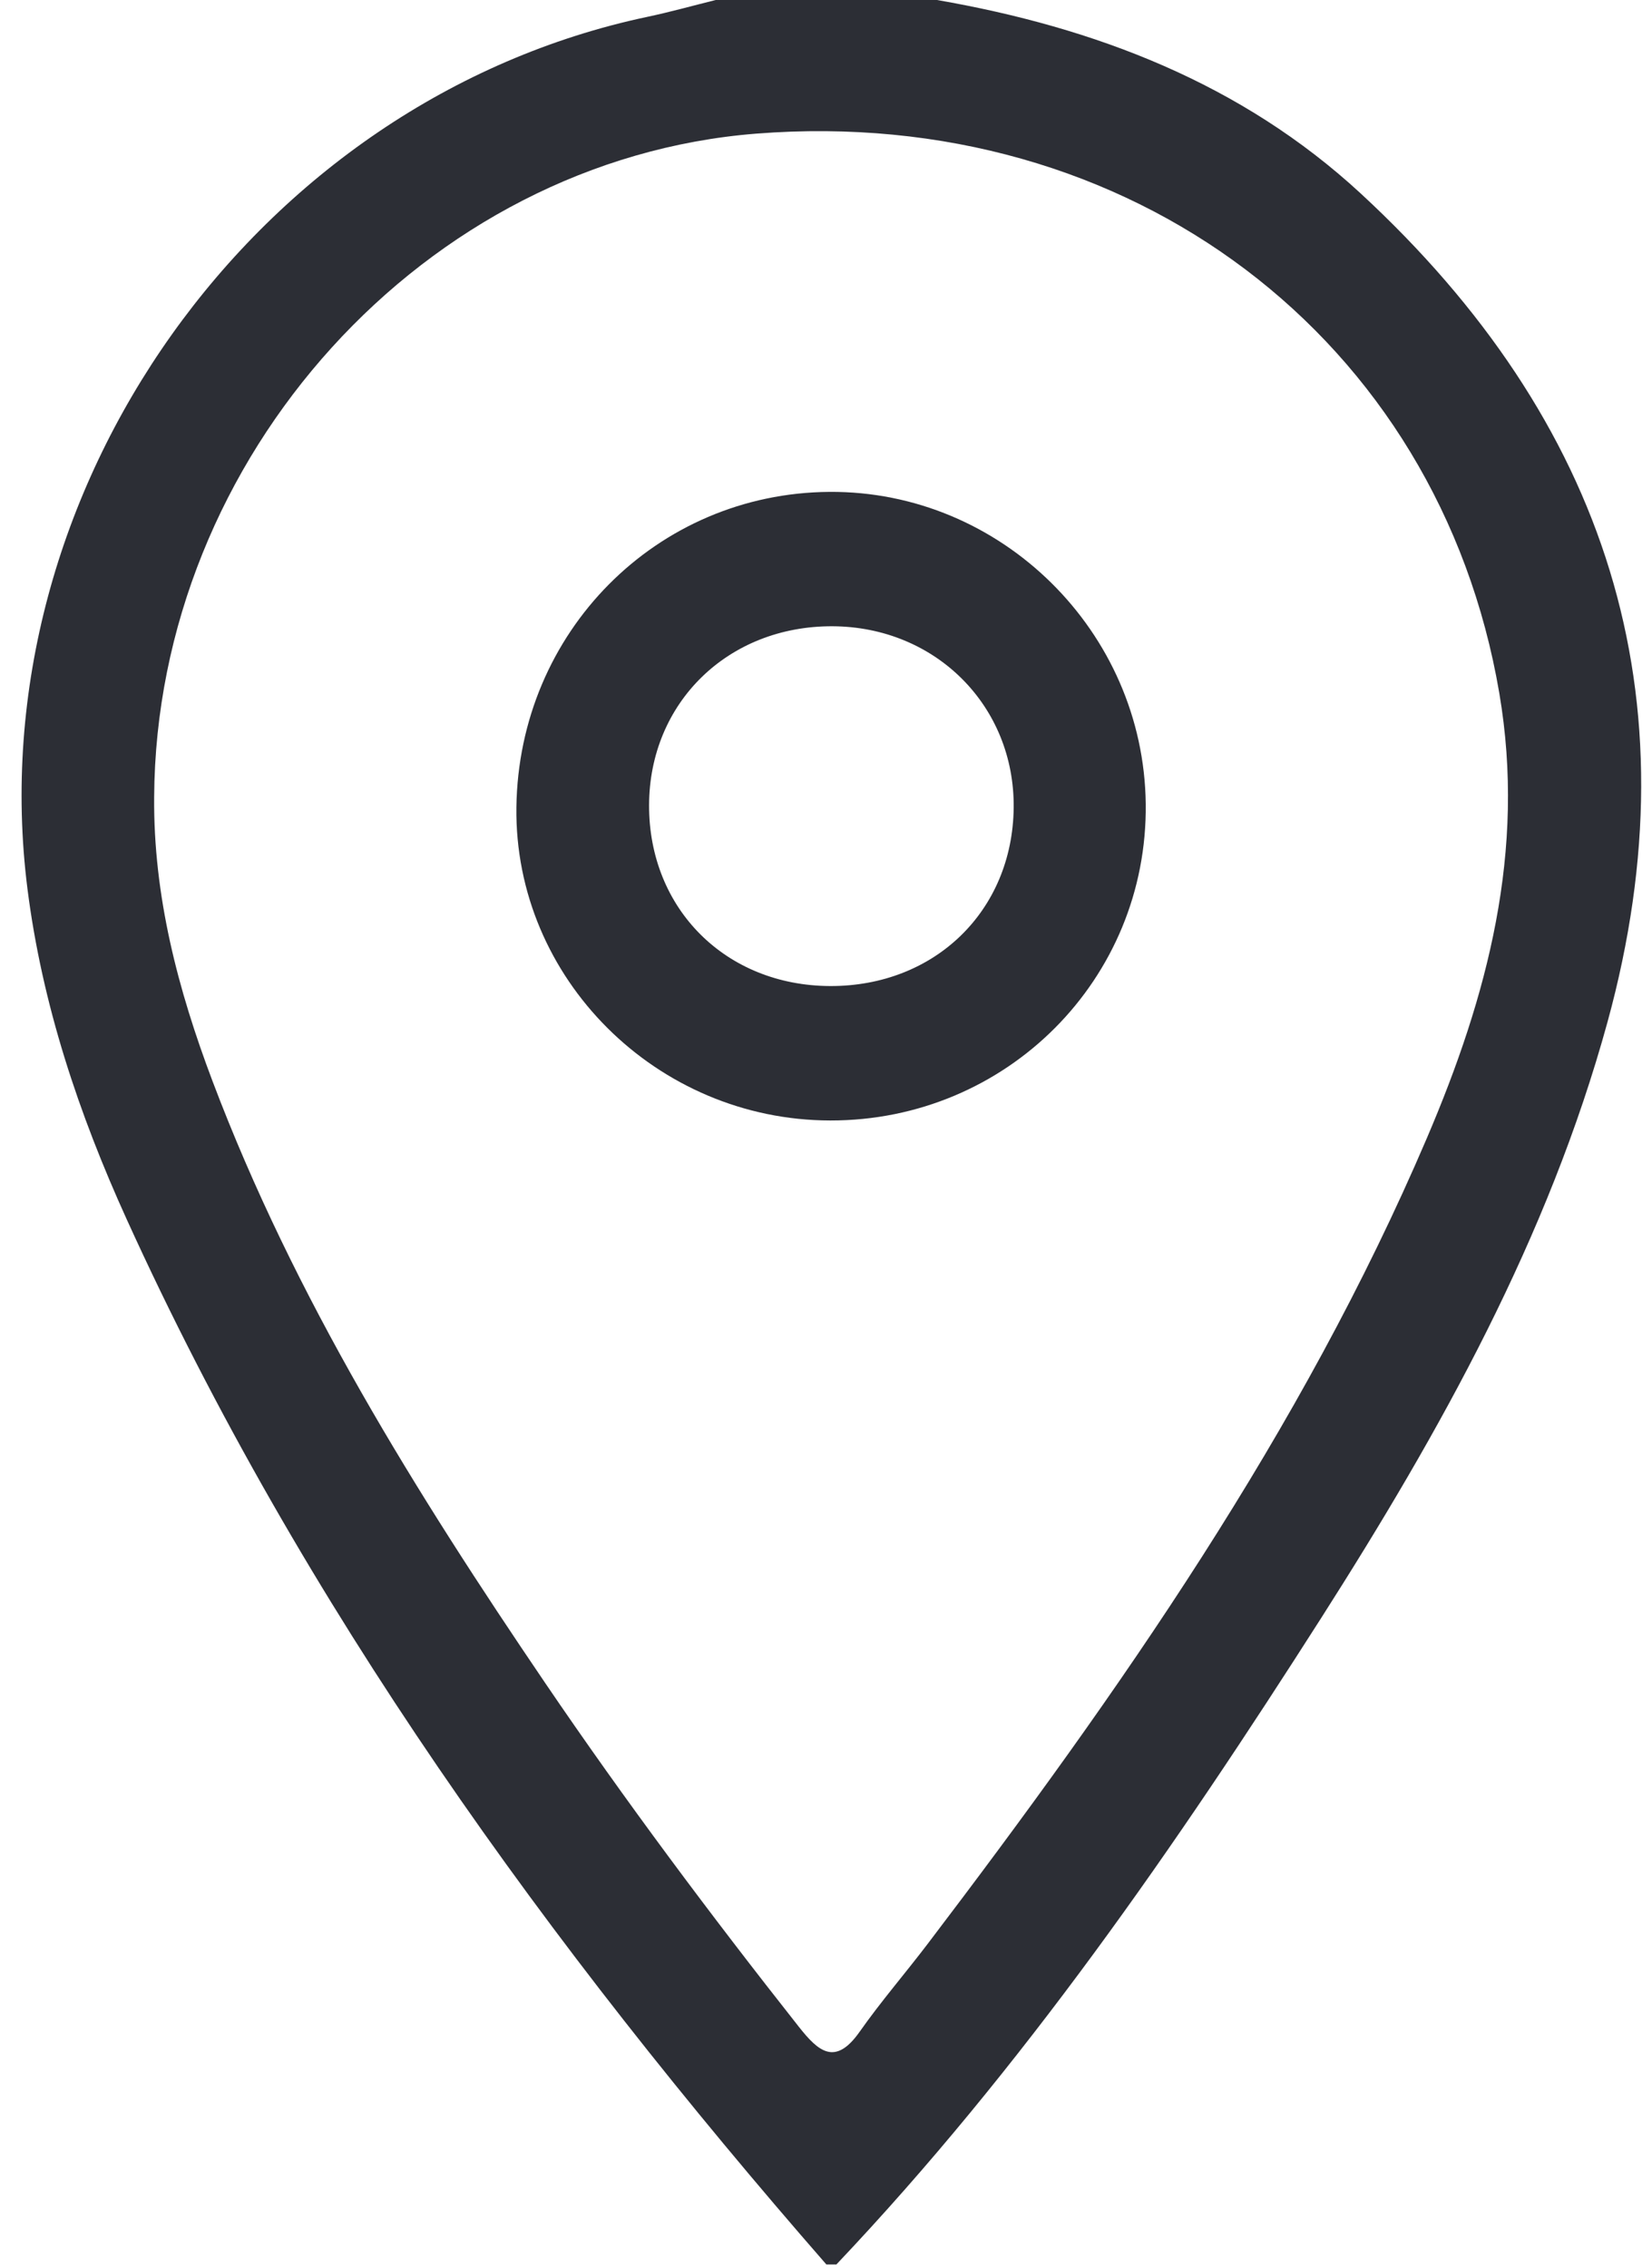 <svg width="51" height="70" viewBox="0 0 51 70" fill="none" xmlns="http://www.w3.org/2000/svg">
<path d="M4.759 24.6C4.734 27.65 5.493 30.542 6.561 33.365C9.088 40.048 12.837 46.059 16.827 51.933C19.3 55.573 21.936 59.095 24.662 62.549C25.27 63.319 25.789 63.769 26.542 62.697C27.196 61.767 27.944 60.903 28.633 59.997C34.564 52.197 40.173 44.191 44.05 35.123C45.922 30.746 47.116 26.264 46.286 21.392C44.422 10.446 34.89 3.217 23.348 4.124C13.135 4.927 4.817 14.091 4.759 24.6ZM28.927 -0C33.81 0.848 38.326 2.571 42.009 5.972C49.582 12.967 52.387 21.47 49.627 31.538C47.803 38.19 44.468 44.165 40.788 49.932C36.306 56.955 31.579 63.81 25.821 69.883H25.511C16.935 60.057 9.343 49.57 3.916 37.639C2.434 34.38 1.3 31.002 0.847 27.425C-0.704 15.155 7.893 3.074 19.993 0.518C20.698 0.369 21.394 0.174 22.094 -0H28.927Z" fill="#2C2E35"/>
<path d="M25.624 30.43C28.856 30.443 31.259 28.111 31.294 24.929C31.328 21.787 28.885 19.341 25.7 19.327C22.476 19.314 20.046 21.684 20.038 24.85C20.03 28.046 22.404 30.417 25.624 30.43ZM25.632 34.579C20.267 34.571 15.874 30.189 15.942 24.914C16.013 19.505 20.269 15.218 25.605 15.18C30.903 15.143 35.308 19.485 35.371 24.807C35.435 30.216 31.078 34.587 25.632 34.579Z" fill="#2C2E35"/>
</svg>
